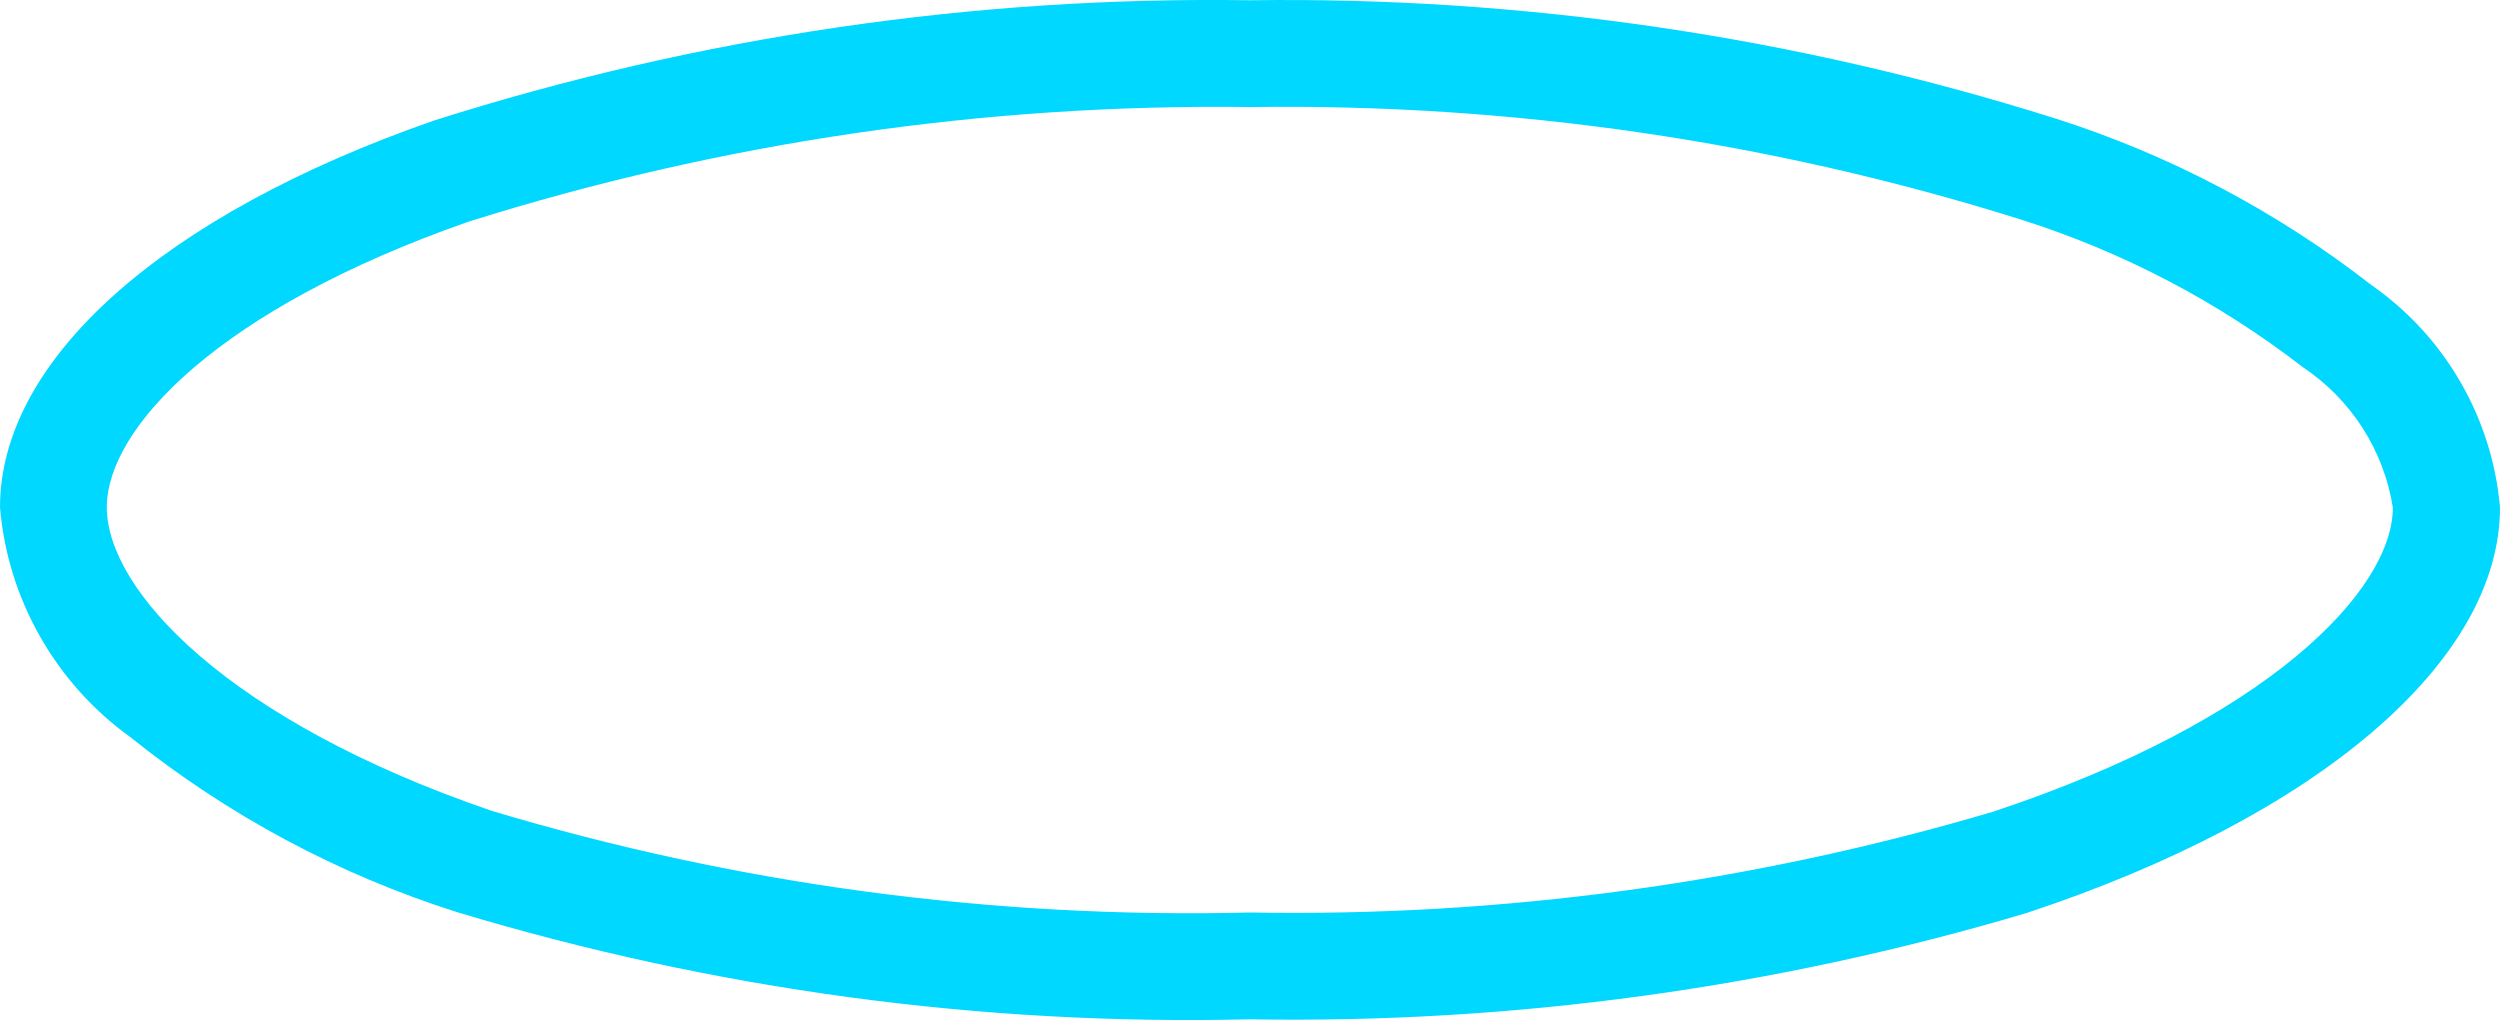 <svg width="29" height="12" viewBox="0 0 29 12" fill="none" xmlns="http://www.w3.org/2000/svg">
<path d="M14.5 11.824C11.388 11.899 8.283 11.48 5.303 10.581C3.926 10.145 2.642 9.457 1.515 8.553C1.085 8.244 0.727 7.846 0.466 7.386C0.204 6.926 0.045 6.415 0 5.887C0 4.175 1.881 2.497 5.032 1.399C8.092 0.427 11.289 -0.045 14.5 0.003C17.668 -0.041 20.823 0.422 23.844 1.375C25.17 1.797 26.411 2.452 27.509 3.307C27.931 3.602 28.284 3.985 28.541 4.431C28.799 4.877 28.956 5.374 29 5.887C29 7.667 26.898 9.47 23.511 10.59C20.588 11.46 17.549 11.876 14.5 11.824ZM14.5 1.242C11.428 1.201 8.369 1.649 5.439 2.57C2.539 3.582 1.239 4.965 1.239 5.884C1.239 6.845 2.636 8.356 5.704 9.406C8.555 10.261 11.524 10.659 14.5 10.585C17.417 10.637 20.325 10.243 23.122 9.415C26.307 8.359 27.757 6.846 27.757 5.887C27.705 5.558 27.585 5.243 27.405 4.963C27.225 4.683 26.989 4.443 26.711 4.258C25.729 3.499 24.621 2.919 23.437 2.545C20.547 1.637 17.529 1.198 14.5 1.242Z" fill="#00D8FF"/>
</svg>

